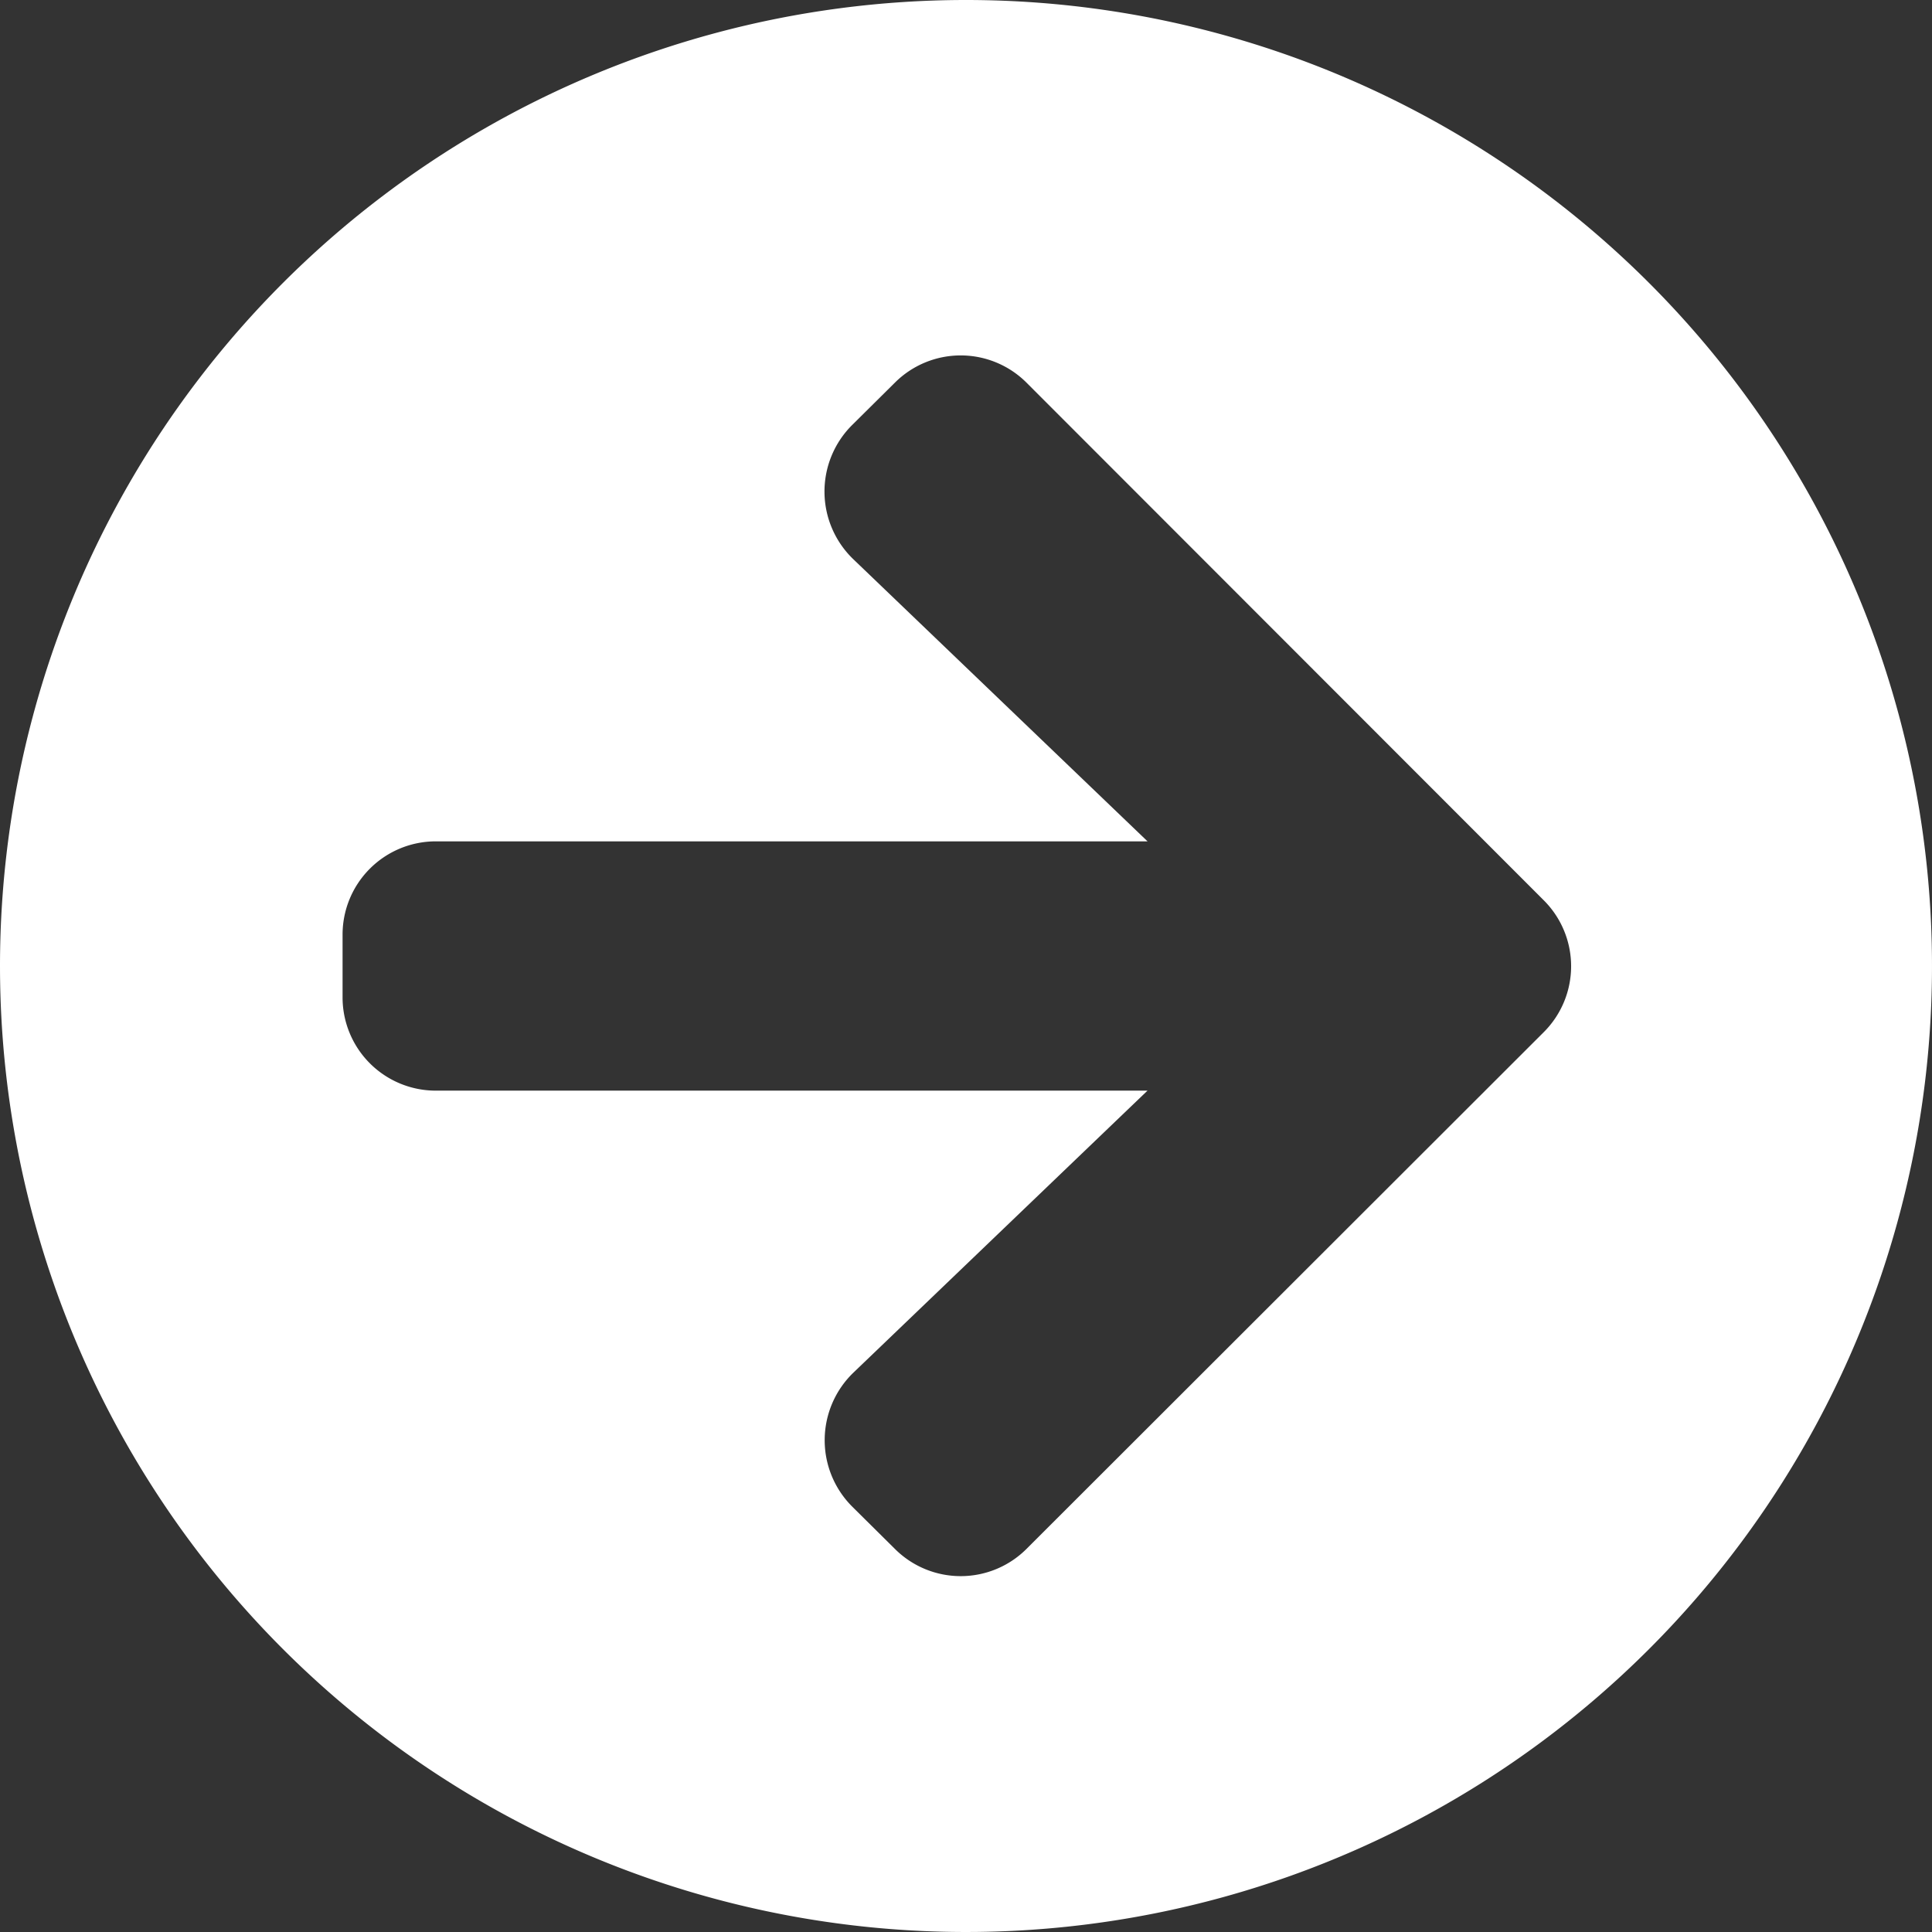 <svg xmlns="http://www.w3.org/2000/svg" width="35" height="35" viewBox="0 0 35 35">
  <rect x="0" y="0" width="35" height="35" fill="#333333" stroke="none"/>
  <path id="_8541616_arrow_circle_right_icon" data-name="8541616_arrow_circle_right_icon" d="M25.5,8A17.5,17.5,0,1,1,8,25.5,17.5,17.5,0,0,1,25.5,8ZM23.461,18.133l5.328,5.109H15.9a1.689,1.689,0,0,0-1.694,1.694v1.129A1.689,1.689,0,0,0,15.9,27.758H28.788l-5.328,5.109a1.7,1.7,0,0,0-.028,2.42l.776.769a1.687,1.687,0,0,0,2.392,0L35.965,26.7a1.687,1.687,0,0,0,0-2.392L26.6,14.936a1.687,1.687,0,0,0-2.392,0l-.776.769A1.7,1.7,0,0,0,23.461,18.133Z" transform="translate(-8 -8)" fill="#fff"/>
</svg>
